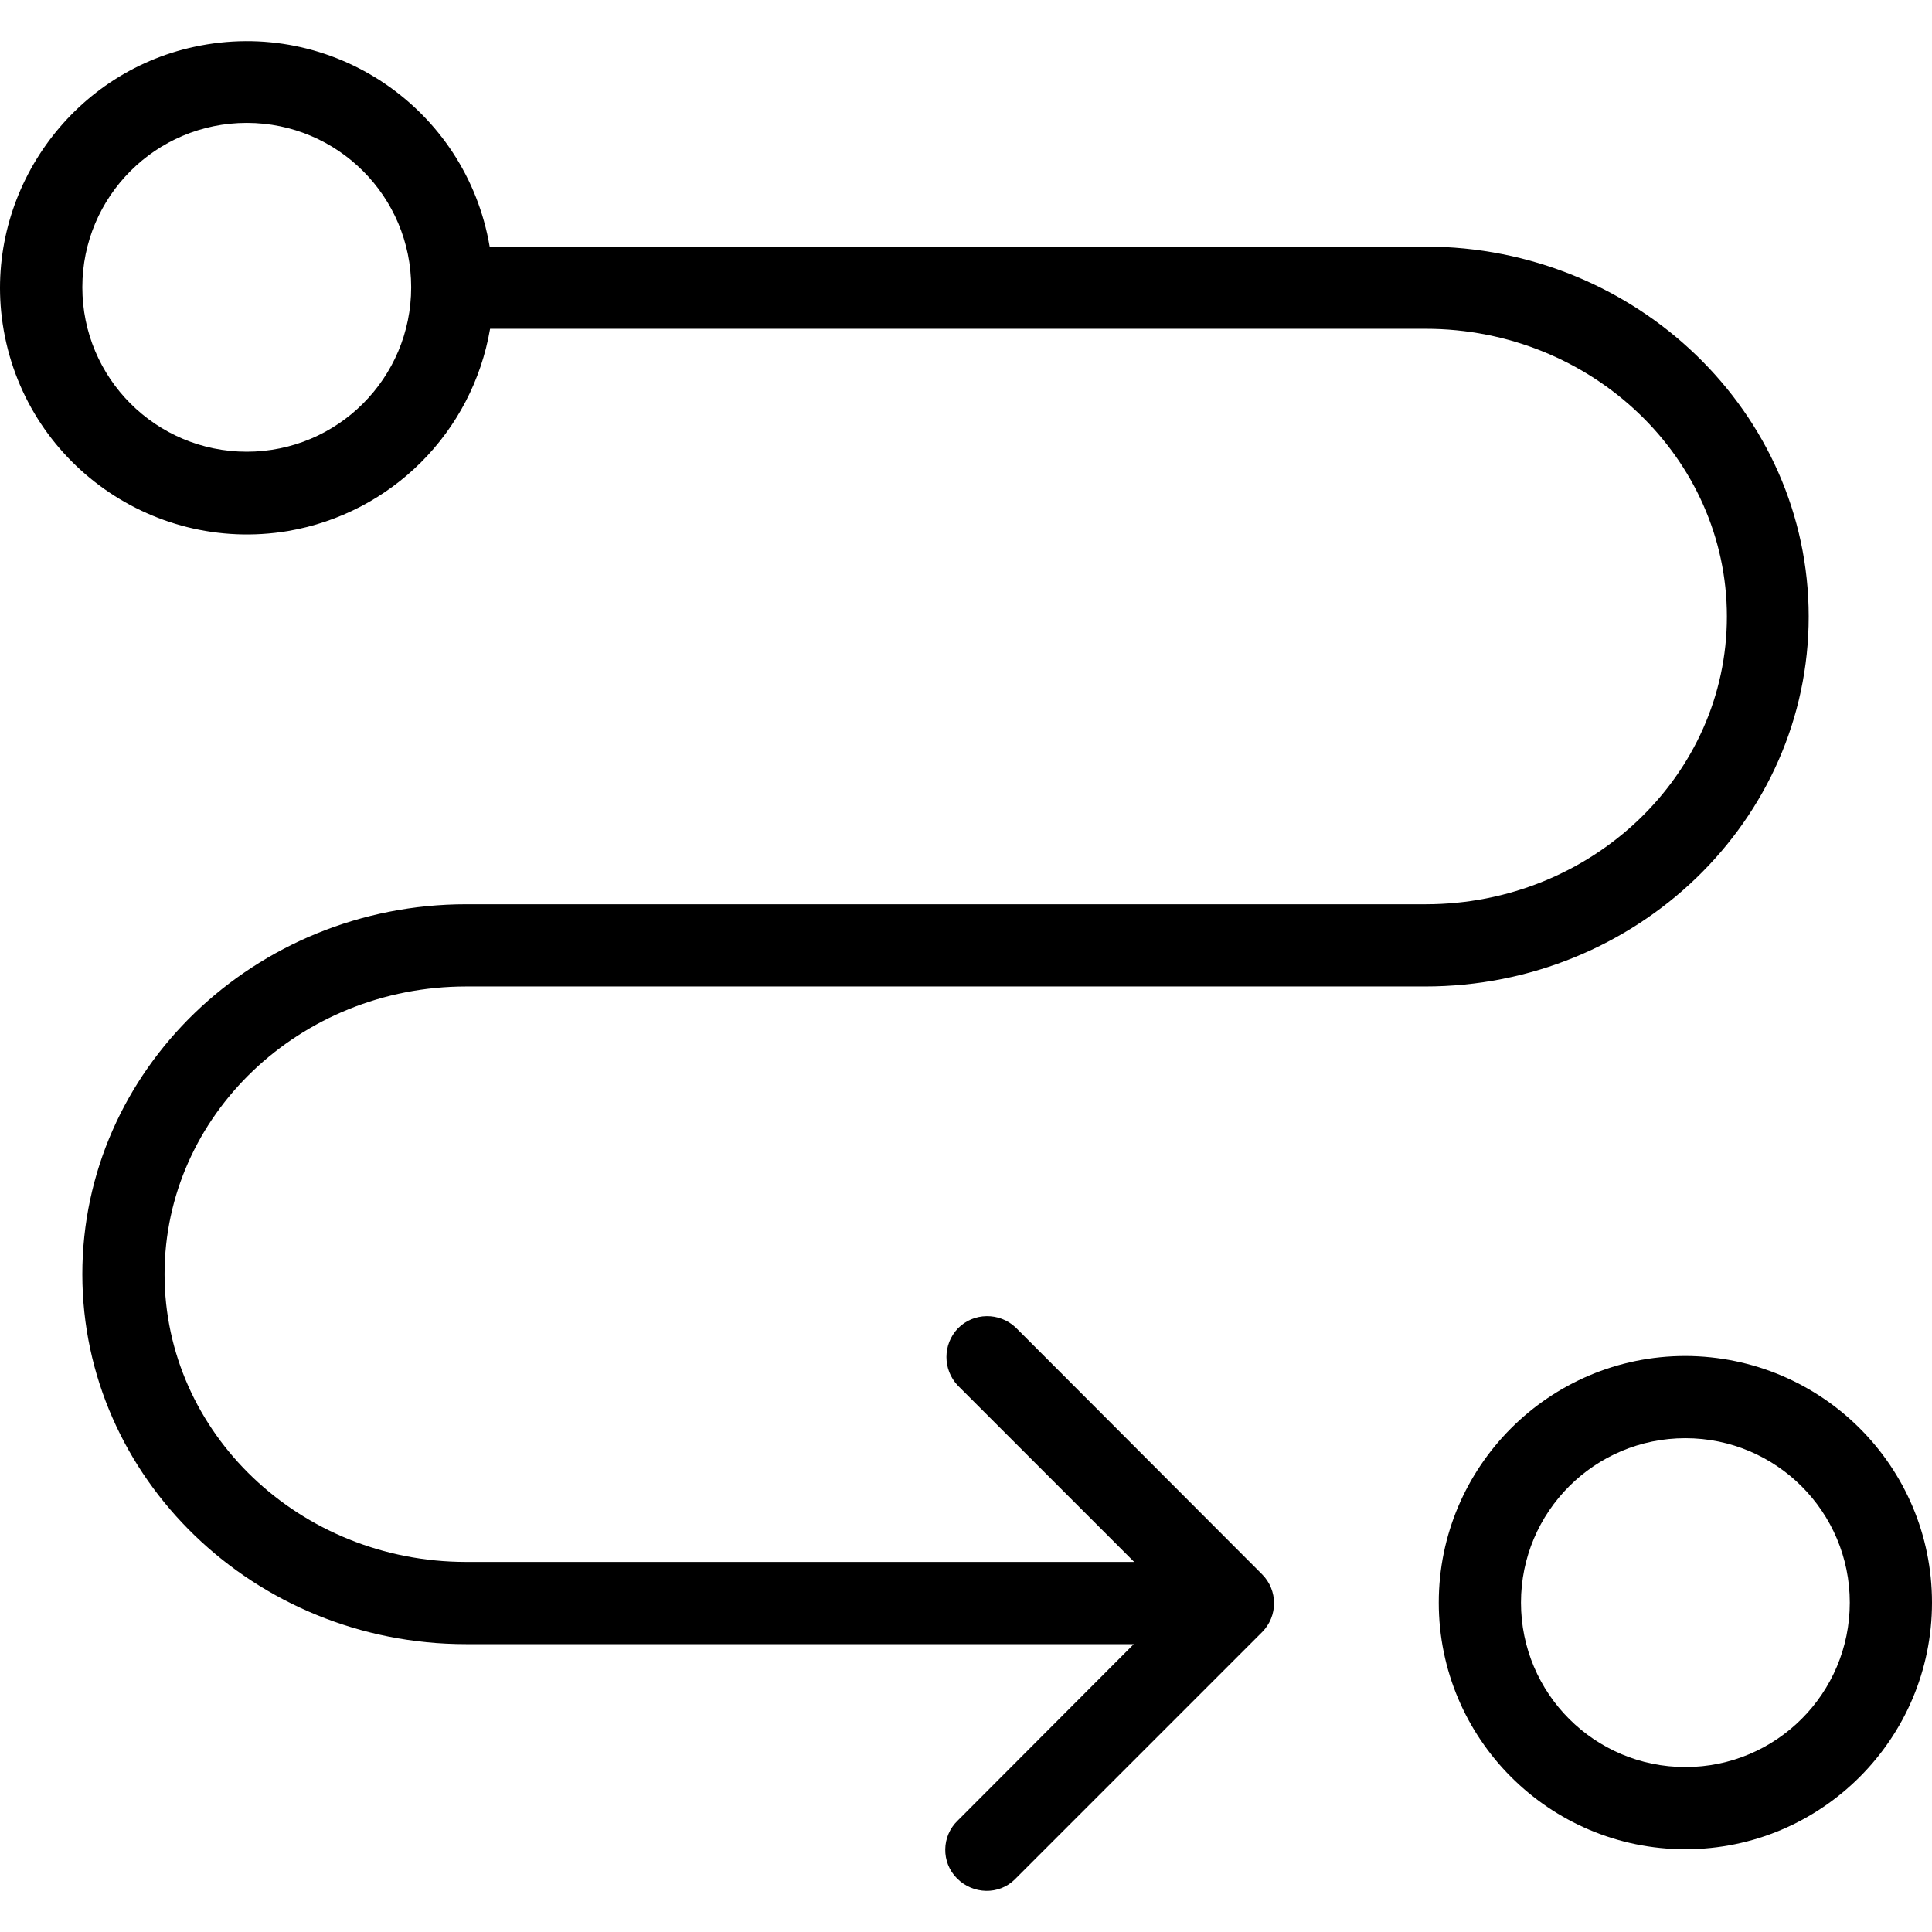 <?xml version="1.0" encoding="UTF-8"?><svg width="91" height="91" viewBox="0 0 91 91" fill="none" xmlns="http://www.w3.org/2000/svg">
<path d="M21.961 46.464H67.129C77.099 46.464 85.192 38.642 85.192 29.039C85.192 19.437 77.08 11.615 67.129 11.615H23.064C21.961 5.11 15.649 0.793 9.144 2.206C3.317 3.464 -0.633 9.04 0.084 14.945C0.897 21.566 7.054 26.097 13.559 25.013C18.437 24.18 22.251 20.366 23.084 15.487H67.148C74.97 15.487 81.339 21.566 81.339 29.04C81.339 36.513 74.97 42.592 67.148 42.592H21.961C11.99 42.592 3.878 50.413 3.878 60.016C3.878 69.619 11.99 77.441 21.942 77.441H53.402L45.116 85.746C44.341 86.482 44.322 87.721 45.077 88.476C45.832 89.231 47.052 89.27 47.807 88.515C47.827 88.495 47.846 88.476 47.846 88.476L59.443 76.879C60.198 76.124 60.198 74.904 59.443 74.149L47.846 62.533C47.071 61.797 45.852 61.817 45.116 62.572C44.4 63.327 44.4 64.508 45.116 65.263L53.422 73.569H21.961C14.12 73.569 7.751 67.49 7.751 60.016C7.751 52.543 14.12 46.464 21.961 46.464ZM11.623 21.276C7.344 21.276 3.878 17.811 3.878 13.532C3.878 9.253 7.344 5.788 11.623 5.788C15.901 5.788 19.367 9.253 19.367 13.532C19.367 17.81 15.901 21.276 11.623 21.276Z" fill="black"/>
<path d="M79.384 63.869C72.975 63.869 67.768 69.077 67.768 75.485C67.768 81.894 72.975 87.102 79.384 87.102C85.792 87.102 91 81.894 91 75.485C91 69.077 85.812 63.889 79.384 63.869ZM79.384 83.23C75.105 83.23 71.64 79.764 71.64 75.485C71.64 71.207 75.105 67.741 79.384 67.741C83.663 67.741 87.128 71.207 87.128 75.485C87.128 79.764 83.663 83.23 79.384 83.23Z" fill="black"/>
</svg>
